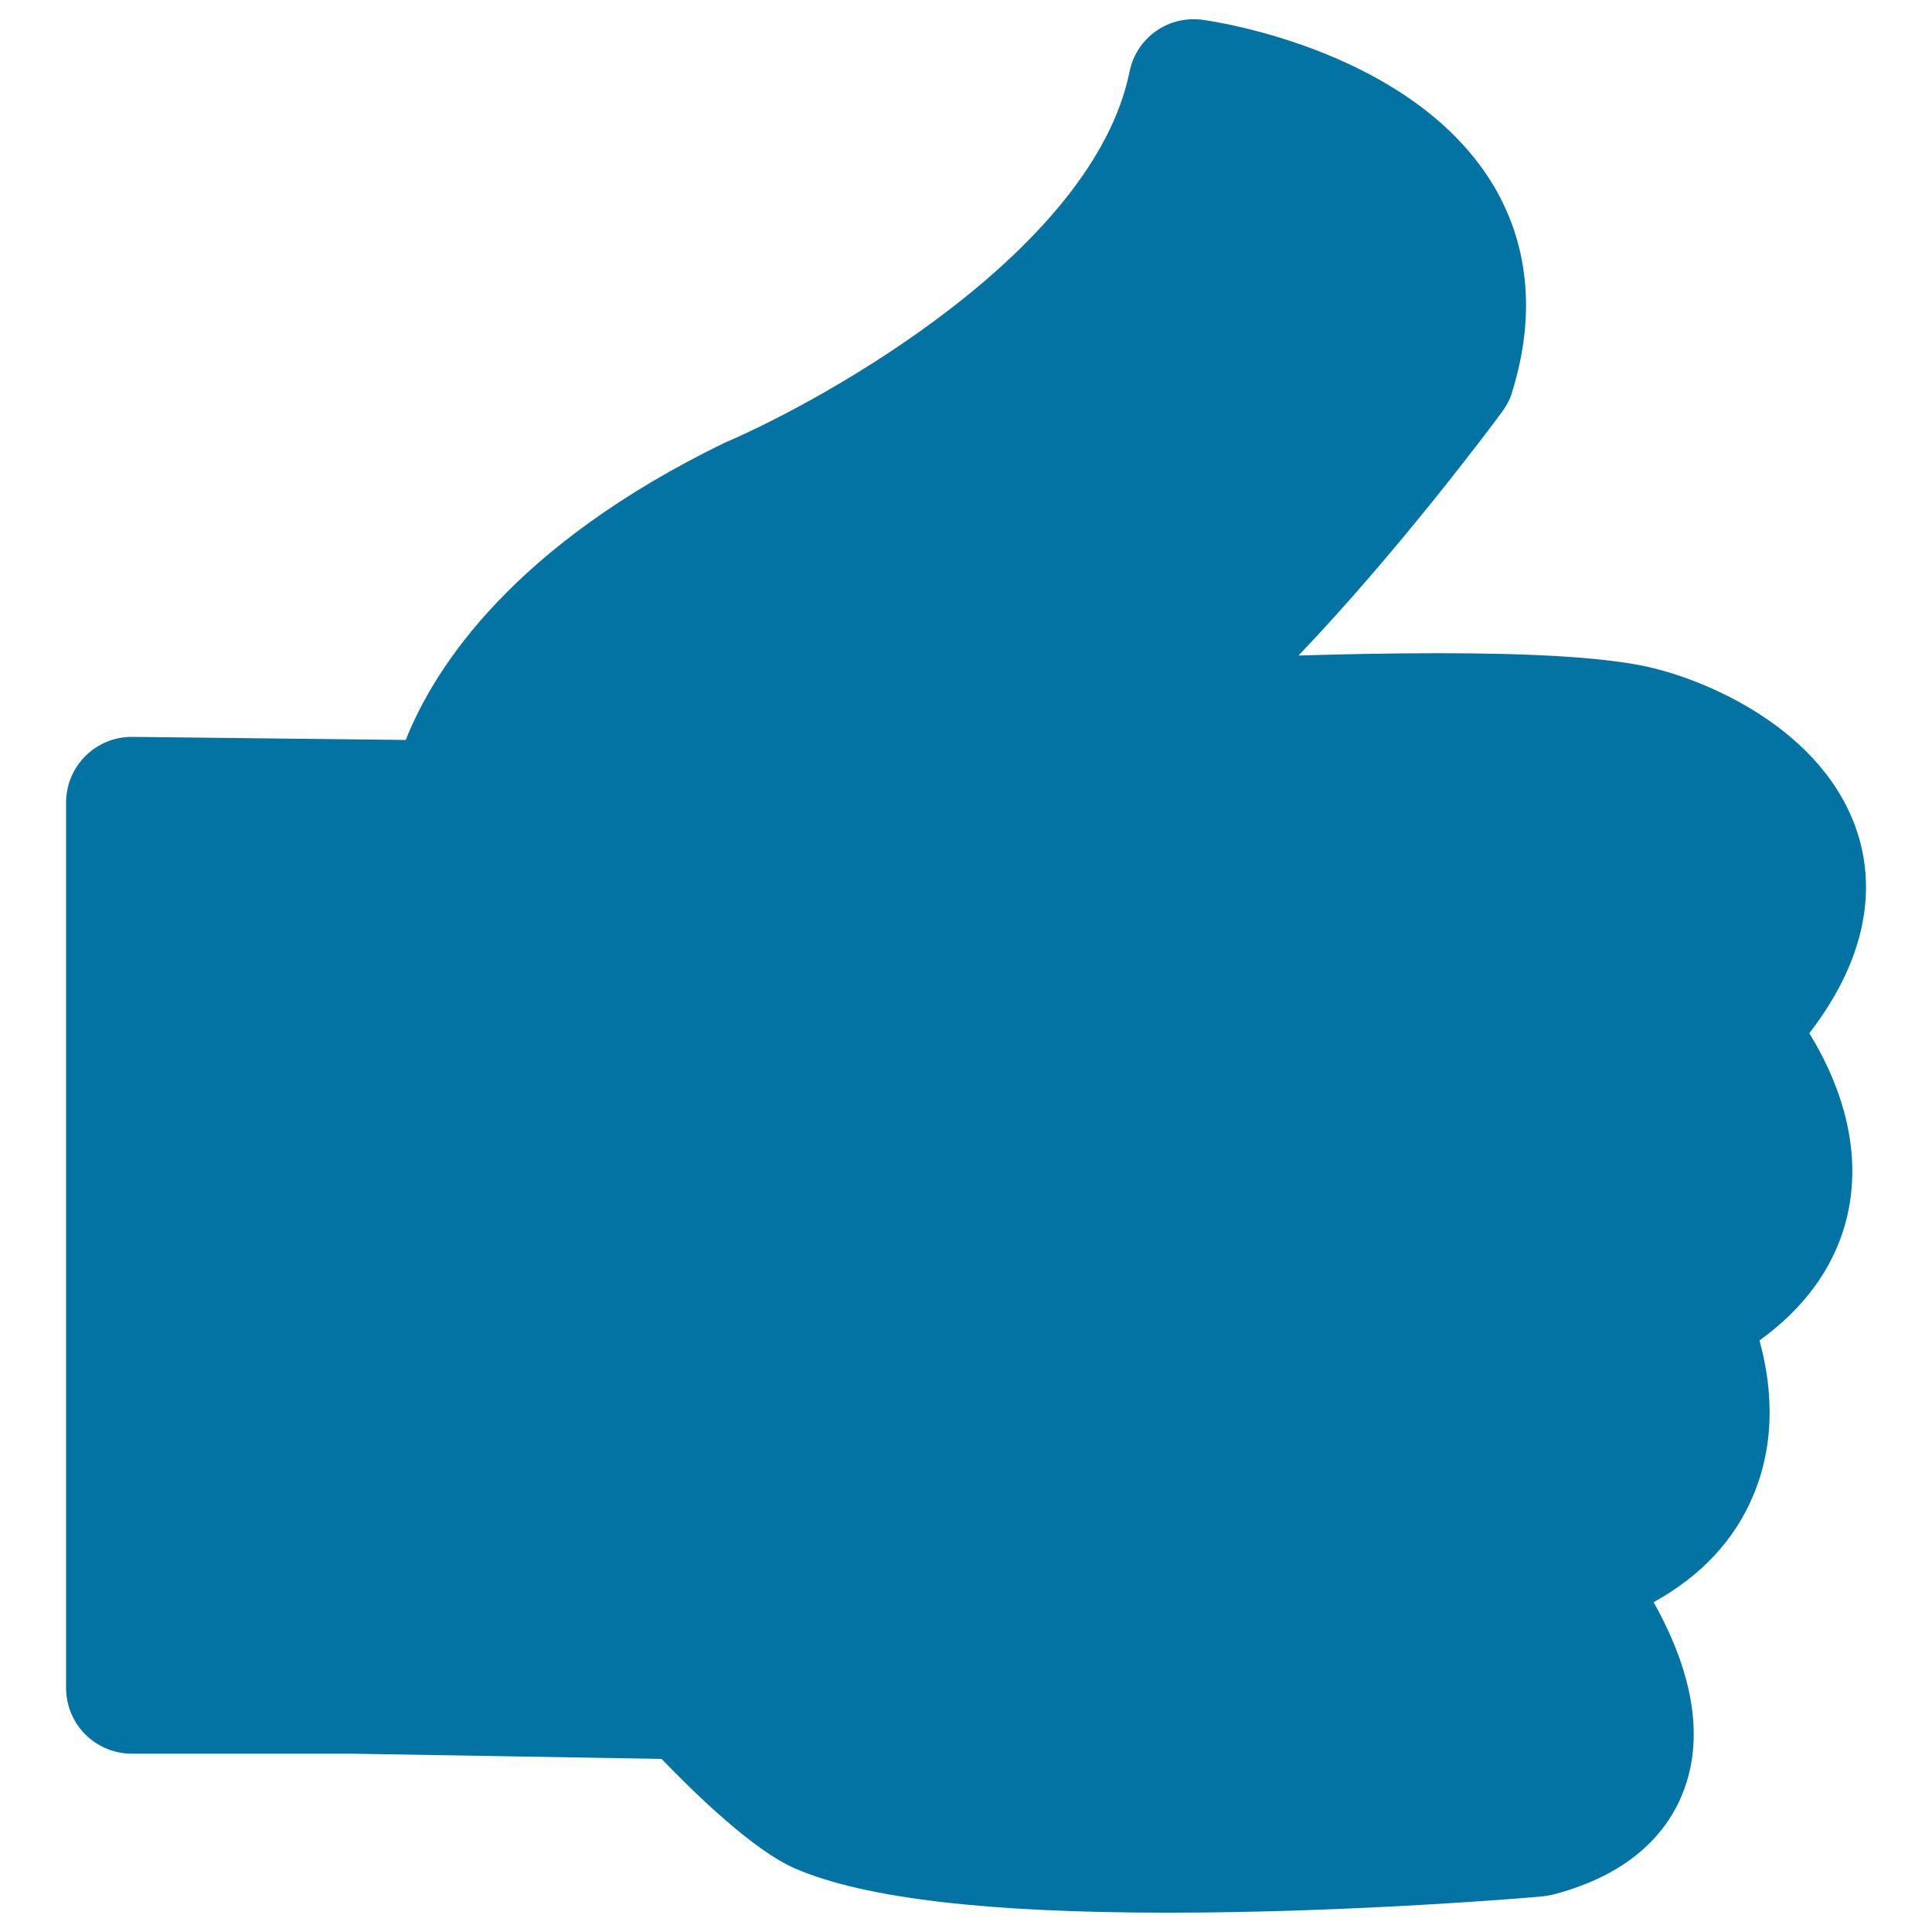 <svg xmlns="http://www.w3.org/2000/svg" viewBox="0 0 1000 1000" style="fill:#0273a2">
<title>Like Black Hand Shape SVG icon</title>
<g><path d="M961.9,432.6c-17-55.7-80.7-81.9-112.1-88.1c-21.9-4.3-56.2-6.4-105.3-6.4c-24.2,0-49.2,0.5-72.4,1.2C723,286,770,223.3,777.6,213c2.2-3.1,4.1-6.4,5.1-10.2c12.5-40.2,8.6-77.9-11.3-109.4c-41.8-66.1-137.9-81.6-148.6-83.1c-18-2.6-34.7,9.2-38.2,27C565.8,129.4,428.1,206.5,375,229.2C265.6,282.4,225,345.3,210,383l-141.7-1.6c-18.9,0-34.1,15.2-34.1,34.1v458.1c0,18.9,15.2,34.1,34.1,34.1h113.5l160.6,2.7c17.3,17.9,47.6,47.5,69.3,56.8c35.6,15.3,98.7,22.8,192.7,22.8c96.6,0,189.6-8,193.6-8.4c2-0.2,3.8-0.6,5.6-0.9c46.2-12,63.2-38.3,69.4-58.3c10.2-32.6-2.6-67.4-17.1-93.1c24.5-13.6,41.8-32,51.5-55.1c12.5-29.5,9.2-59,3.3-80.4c31.1-22.4,42.4-48.4,46.2-68c7-36.2-7.1-69.4-20.4-91C969.4,492.1,969.1,456.3,961.9,432.6z"/></g>
</svg>